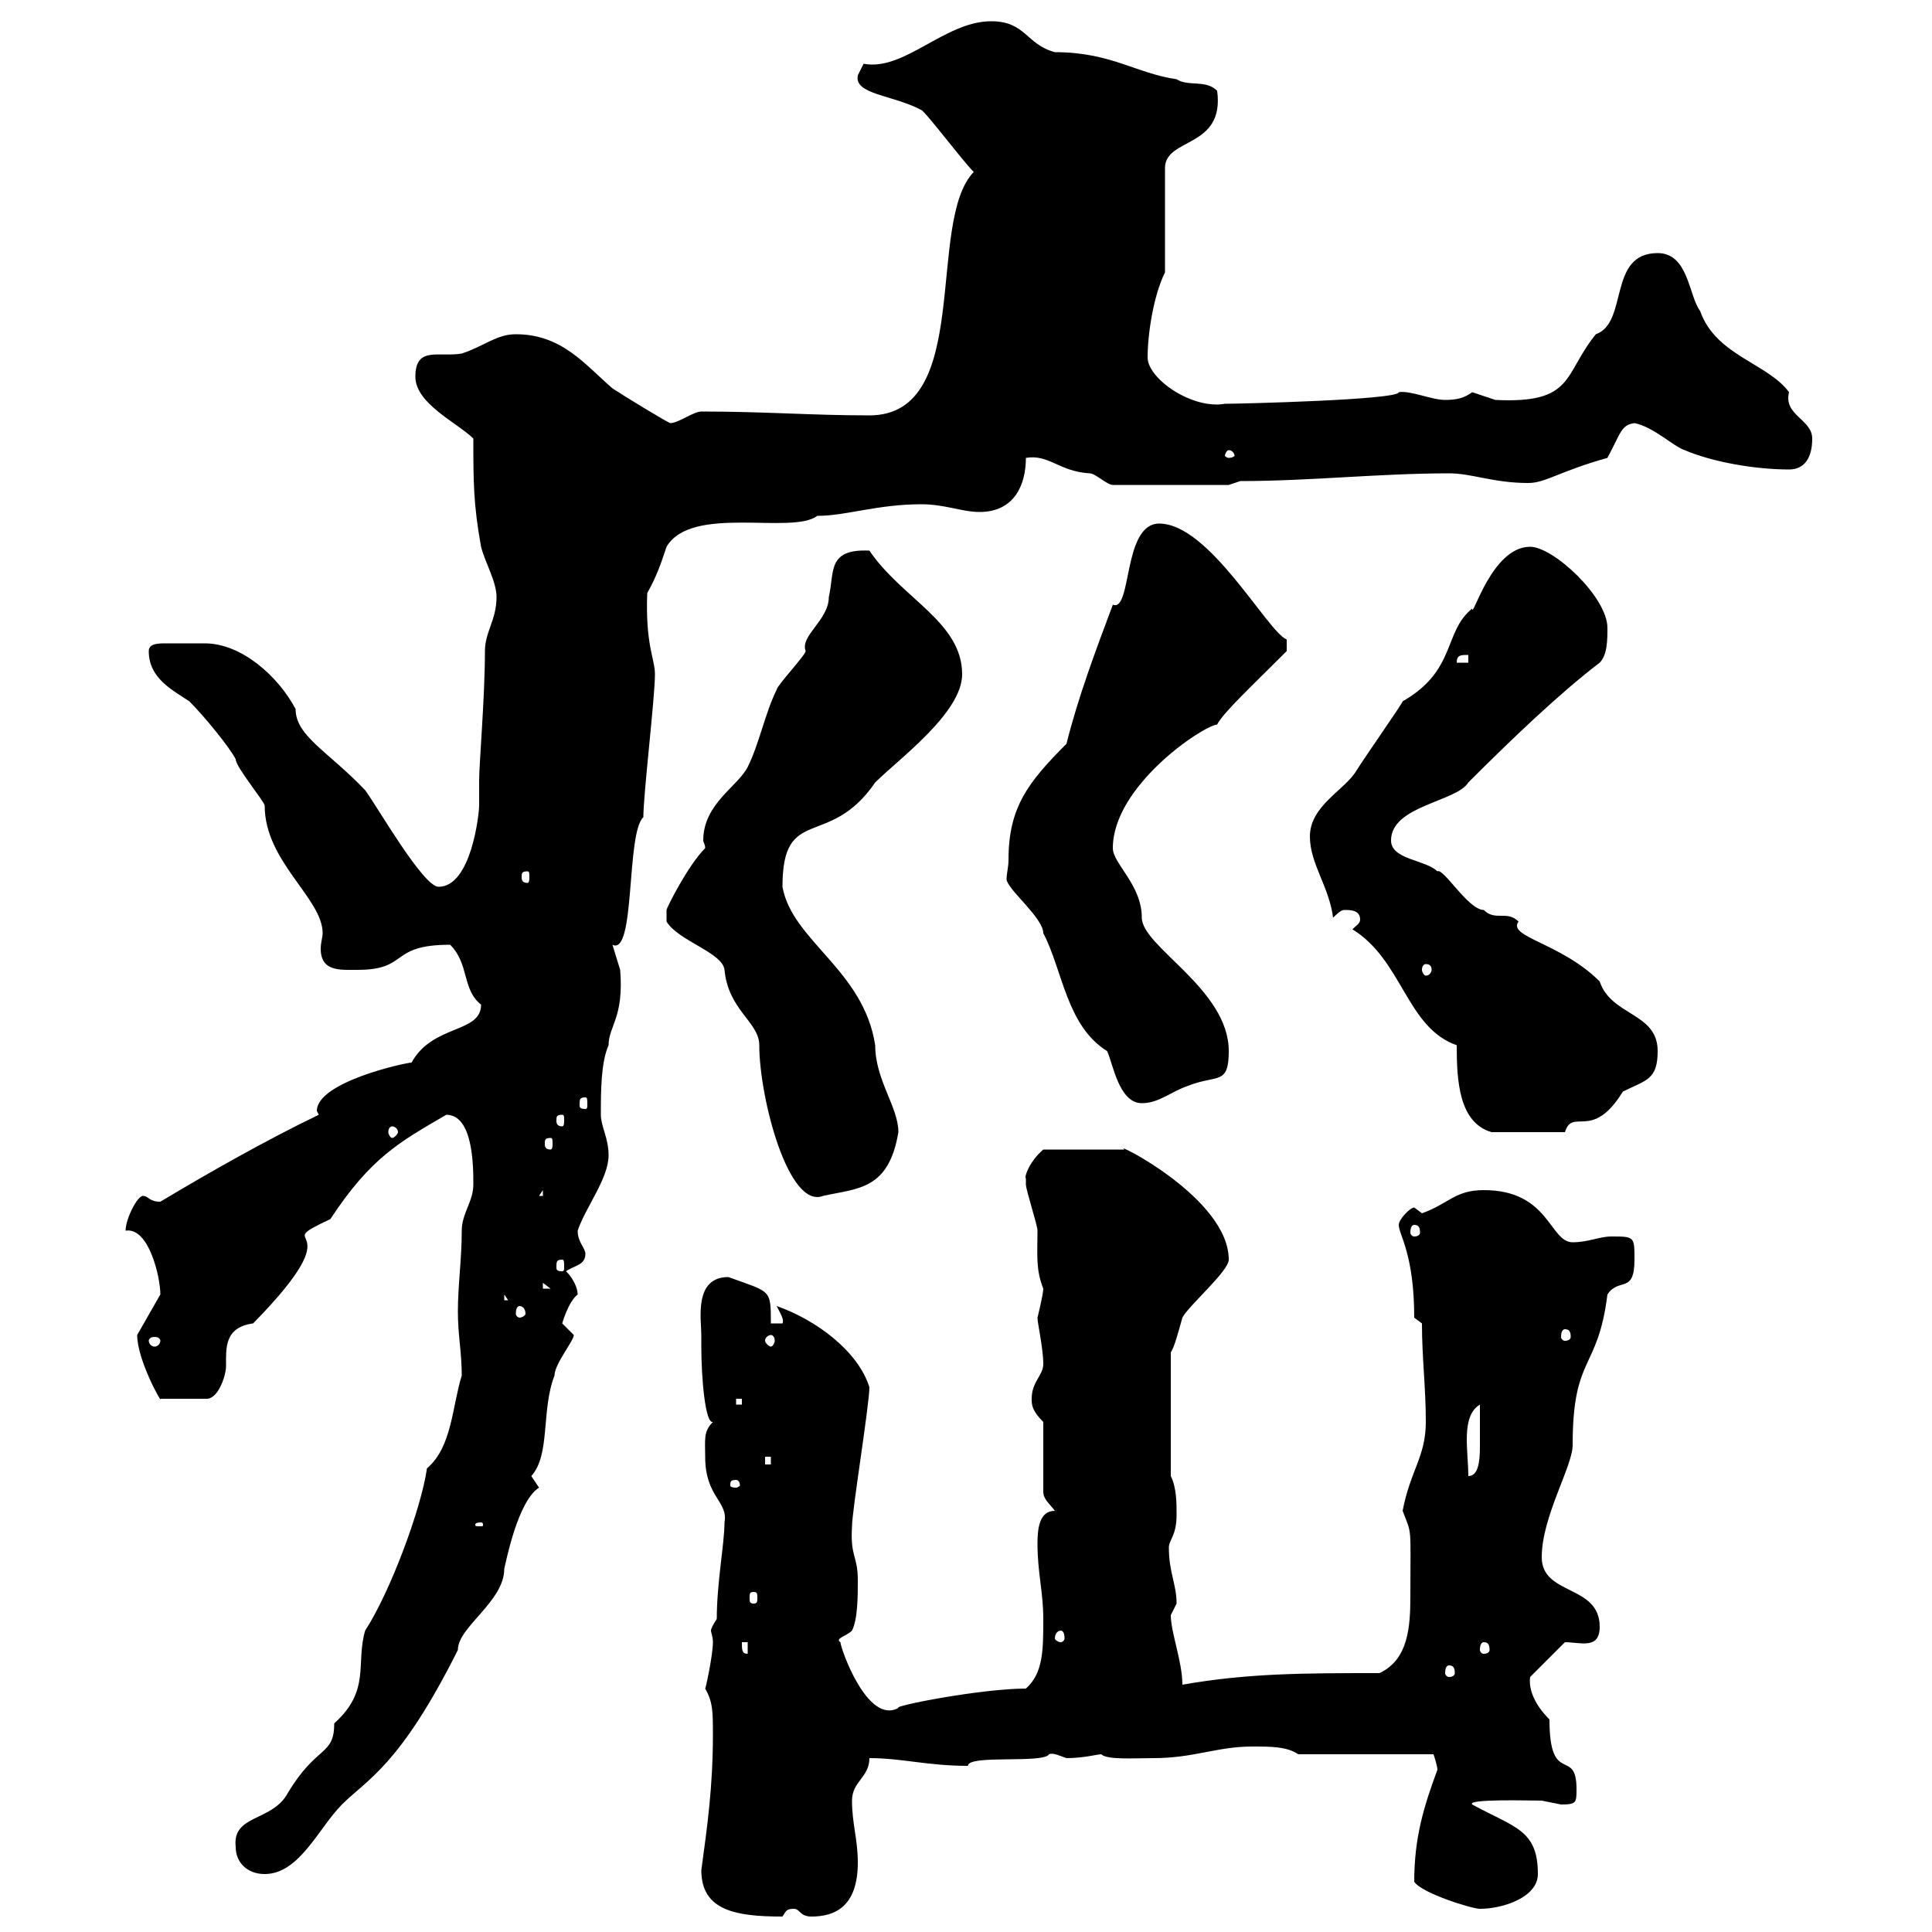 <svg xmlns="http://www.w3.org/2000/svg" xmlns:xlink="http://www.w3.org/1999/xlink" width="300" height="300"><path d="M108.90 290.40C108.90 296.70 114.30 297.60 121.50 297.60C122.10 296.70 122.10 296.40 123.30 296.40C124.20 296.40 124.20 297.60 126 297.60C129.60 297.60 133.20 296.10 133.20 289.20C133.20 285.60 132.30 283.20 132.30 279.60C132.30 276.60 135 276 135 273C140.10 273 144 274.20 150.30 274.20C150.30 272.40 162 273.90 162.90 272.40C163.50 272.10 164.70 272.70 165.60 273C168.30 273 170.40 272.40 171 272.40C171.90 273.30 176.10 273 179.10 273C185.40 273 189 271.20 194.40 271.20C197.40 271.20 199.80 271.20 201.60 272.40L222.60 272.40C222.60 272.40 223.20 274.20 223.20 274.80C221.10 280.50 219.60 285.30 219.60 292.20C220.80 294 228.60 296.40 229.80 296.40C233.40 296.40 238.80 294.60 238.80 291C238.80 284.10 235.20 283.80 228.60 280.20C227.70 279.30 237.60 279.60 239.40 279.60C239.40 279.60 242.40 280.20 242.40 280.20C244.80 280.20 244.80 279.90 244.80 277.80C244.80 271.20 240.60 277.50 240.60 267C238.50 264.90 237.30 262.50 237.60 260.40L243 255C245.40 255 248.40 256.20 248.40 252.60C248.40 246 239.40 247.80 239.40 241.80C239.40 235.50 244.20 227.70 244.20 224.40C244.20 210.30 248.10 213 249.60 201C251.40 198.30 253.80 201 253.80 195.60C253.80 192 253.80 192 250.20 192C248.40 192 246.60 192.90 244.20 192.90C240.60 192.90 240.60 184.80 230.40 184.80C225.90 184.80 225 186.90 220.80 188.40C220.80 188.40 219.60 187.50 219.60 187.50C219 187.50 217.20 189.30 217.20 190.20C217.20 191.70 219.60 194.70 219.60 204.60L220.80 205.50C220.80 210.90 221.40 215.40 221.40 220.80C221.40 226.20 219 228.30 217.80 234.60C219.30 238.50 219 236.70 219 247.80C219 252.60 218.70 257.70 214.20 259.80C202.50 259.80 193.80 259.80 183.60 261.60C183.60 258 181.80 253.50 181.80 250.80C181.80 250.80 182.70 249 182.70 249C182.70 246 181.50 244.20 181.50 240.30C181.50 239.10 182.70 238.50 182.70 235.20C182.70 233.40 182.70 231 181.80 229.20L181.80 210C182.40 209.10 183 206.70 183.60 204.60C184.50 202.80 190.80 197.40 190.80 195.60C190.80 186 172.50 177 174.60 178.50L162 178.50C159.90 180.30 159 182.70 159.30 183C159.30 183 159.30 183.90 159.30 183.90C159.30 184.80 161.10 190.20 161.10 191.10C161.10 194.70 160.80 197.10 162 200.10C162 201 161.10 204.60 161.10 204.60C161.10 205.50 162 209.40 162 211.80C162 213.60 160.20 214.50 160.20 217.20C160.20 218.10 160.20 219 162 220.80L162 231.60C162 232.80 162.90 233.40 163.80 234.60C161.40 234.60 161.10 237.30 161.10 239.70C161.10 244.20 162 247.20 162 251.40C162 256.20 162 259.80 159.30 262.20C152.40 262.20 138.60 264.90 139.50 265.20C134.70 267.90 130.50 255.90 130.50 255C129.60 254.40 131.40 254.10 132.30 253.20C133.20 251.40 133.20 247.80 133.20 245.40C133.20 241.50 132 241.80 132.30 237C132.30 234.60 135 218.10 135 215.40C133.20 209.70 126.60 204.90 120.60 202.80C121.20 204 121.80 204.90 121.50 205.50L119.70 205.50C119.70 200.10 119.70 200.70 113.10 198.30C107.70 198.30 108.90 204.90 108.90 207.30C108.90 207.30 108.90 209.10 108.90 209.10C108.90 213.90 109.50 221.10 110.70 220.80C109.20 222.30 109.50 223.50 109.50 226.20C109.50 232.50 113.10 233.10 112.50 236.40C112.50 239.70 111.30 245.70 111.30 251.40C110.70 252.30 110.40 252.90 110.40 253.20C110.40 253.50 110.70 254.10 110.70 255C110.70 257.10 109.50 262.50 109.50 262.20C110.70 264.30 110.70 265.80 110.70 269.40C110.70 277.50 109.80 283.80 108.90 290.40ZM36.60 286.80C36.60 289.20 38.40 291 41.10 291C46.50 291 49.50 283.80 53.10 280.20C57 276.30 62.10 274.20 71.10 256.20C71.10 252.60 78.30 248.70 78.30 243.60C78.60 242.40 80.40 233.10 83.70 231C83.70 231 82.50 229.20 82.50 229.20C85.50 225.90 84 219 86.10 213.60C86.10 211.80 89.10 208.20 89.10 207.30C89.10 207.30 87.30 205.50 87.30 205.50C87.30 205.50 88.20 202.20 89.70 201C89.70 200.10 89.10 198.60 87.90 197.40C89.10 196.50 90.90 196.50 90.90 194.70C90.90 193.80 89.70 192.90 89.70 191.10C90.90 187.50 94.50 183 94.50 179.40C94.50 176.70 93.30 174.90 93.30 173.10C93.30 169.50 93.30 165 94.50 162.30C94.50 159.30 96.90 158.10 96.30 150.60C96.30 150.60 95.10 146.70 95.10 146.70C98.70 148.50 97.20 129.30 99.90 126.90C99.90 123.30 101.70 108.30 101.70 104.70C101.70 102.30 100.20 100.20 100.50 92.10C102 89.40 102.60 87.60 103.50 84.90C107.40 78.30 123 83.10 126.90 80.10C131.40 80.10 136.20 78.30 143.10 78.30C146.70 78.30 149.40 79.50 152.10 79.50C157.50 79.50 159.30 75.30 159.30 71.10C162.90 70.50 164.40 73.20 169.20 73.50C170.10 73.50 171.90 75.30 172.80 75.30L190.80 75.30L192.60 74.70C203.40 74.70 214.20 73.50 225 73.50C228.60 73.50 231.90 75 237.30 75C240 75 242.10 73.20 249.60 71.10C251.70 67.20 251.70 66 253.80 65.70C256.80 66.30 259.80 69.30 261.60 69.90C265.80 71.70 272.40 72.90 277.80 72.90C280.20 72.90 281.40 71.10 281.40 68.10C281.40 65.10 276.90 64.50 277.80 60.90C274.50 56.40 266.40 55.20 264 48.30C262.20 45.90 262.20 39.30 257.40 39.30C249.60 39.30 252.90 50.10 247.80 51.90C242.70 58.20 244.50 62.70 232.20 62.10C232.20 62.10 228.60 60.90 228.60 60.90C227.40 61.80 226.20 62.10 224.40 62.10C222.30 62.10 219 60.60 217.20 60.90C217.20 62.10 192.30 62.70 190.20 62.70C185.10 63.60 178.20 58.80 178.20 55.50C178.20 51.90 179.10 45.90 180.90 42.30L180.90 26.10C180.90 21.30 190.20 23.10 189 14.10C187.20 12.30 184.50 13.50 182.70 12.30C176.40 11.40 172.50 8.10 163.80 8.10C159.30 6.90 159.30 3.30 153.90 3.30C146.70 3.30 140.40 11.10 134.10 9.90C134.10 9.90 133.20 11.70 133.20 11.70C132.60 14.70 138.60 14.70 143.10 17.10C144 17.70 149.40 24.90 151.20 26.70C143.70 34.50 151.20 64.50 135 64.50C126 64.50 118.80 63.90 108.90 63.90C107.70 63.90 105.30 65.70 104.10 65.70C103.80 65.70 96.90 61.50 95.10 60.30C90.90 56.70 87.30 51.90 80.10 51.90C77.10 51.90 75.30 53.70 71.70 54.90C68.10 55.50 64.50 53.70 64.50 58.50C64.50 62.70 71.10 65.70 73.50 68.10C73.50 74.70 73.50 78.30 74.70 84.90C75.30 87.30 77.10 90.30 77.10 92.70C77.10 96.30 75.30 98.10 75.30 101.10C75.30 108.30 74.40 118.50 74.40 121.20C74.40 122.70 74.40 123.60 74.40 125.10C74.40 126.30 73.20 137.70 68.10 137.70C65.70 137.70 58.50 125.10 56.70 122.70C51 116.70 45.90 114.30 45.90 110.10C43.20 105 37.50 99.90 31.80 99.90C30.30 99.90 28.80 99.90 27.60 99.90C27.60 99.90 26.70 99.90 25.80 99.90C24.60 99.90 23.10 99.90 23.10 101.10C23.10 105.30 26.70 107.10 29.40 108.90C31.80 111.30 35.70 116.10 36.60 117.90C36.60 119.10 41.10 124.50 41.10 125.10C41.10 133.80 50.10 139.50 50.10 144.90C50.10 145.50 49.80 146.40 49.80 147.30C49.80 150.90 52.80 150.60 55.50 150.60C63.60 150.60 60.30 146.70 69.90 146.70C72.90 149.70 71.70 153.60 74.70 156C74.70 160.50 67.20 159 63.90 165C63 165 49.20 168 49.20 172.50C49.20 172.50 49.50 173.10 49.50 173.10C41.40 177 32.40 182.10 24.90 186.60C23.10 186.60 23.10 185.70 22.20 185.70C21.30 185.70 19.50 189.30 19.50 191.10C23.10 190.50 24.90 198.30 24.90 201C24.90 201 21.30 207.30 21.30 207.30C21.30 211.20 25.20 218.10 24.90 217.20L32.10 217.20C33.90 217.20 35.10 213.60 35.10 212.10C35.10 209.40 34.80 206.10 39.30 205.50C55.80 188.70 41.10 194.10 51.30 189.30C57.60 179.70 62.10 177.30 69.30 173.10C73.50 173.10 73.50 181.20 73.50 183.90C73.50 186.60 71.70 188.40 71.70 191.10C71.70 195.60 71.10 199.50 71.10 203.70C71.10 207.30 71.70 210 71.70 213.60C70.20 218.40 70.20 224.70 66.30 228C65.40 234.30 60.60 247.20 56.70 253.20C55.20 258.30 57.60 262.50 51.90 267.60C51.90 272.70 49.20 270.90 44.70 278.40C42.30 282.90 36 281.70 36.60 286.80ZM225 258.60C225.60 258.60 225.90 258.90 225.90 259.80C225.90 260.10 225.60 260.40 225 260.40C224.70 260.40 224.40 260.10 224.40 259.80C224.40 258.90 224.70 258.60 225 258.60ZM115.20 255L116.10 255L116.10 256.80C115.20 256.80 115.20 256.20 115.20 255ZM230.40 255C231 255 231.30 255.30 231.30 256.20C231.30 256.50 231 256.80 230.40 256.80C230.10 256.80 229.80 256.50 229.80 256.20C229.80 255.30 230.10 255 230.40 255ZM164.70 253.20C165 253.20 165.30 253.50 165.30 254.40C165.30 254.70 165 255 164.70 255C164.40 255 163.80 254.70 163.80 254.40C163.80 253.50 164.40 253.20 164.70 253.20ZM117 247.20C117.60 247.20 117.60 247.50 117.60 248.10C117.60 248.70 117.60 249 117 249C116.40 249 116.40 248.70 116.40 248.10C116.40 247.50 116.40 247.20 117 247.20ZM74.70 236.40C75 236.40 75 236.70 75 236.70C75 237 75 237 74.70 237C73.80 237 73.80 237 73.80 236.70C73.80 236.70 73.80 236.40 74.70 236.40ZM114.30 229.80C114.60 229.80 114.90 230.10 114.90 230.70C114.90 230.70 114.60 231 114.30 231C113.40 231 113.40 230.70 113.40 230.70C113.40 230.10 113.40 229.80 114.30 229.80ZM229.80 218.10C229.80 220.50 229.80 222.30 229.80 224.70C229.80 227.10 229.50 229.20 228 229.20C228 225.30 226.80 219.90 229.80 218.10ZM118.80 226.20L119.70 226.20L119.70 227.40L118.80 227.40ZM114.30 217.20L115.20 217.20L115.20 218.10L114.30 218.10ZM24.90 208.20C24.90 208.50 24.60 209.10 24 209.10C23.40 209.10 23.10 208.50 23.10 208.20C23.10 207.90 23.40 207.60 24 207.60C24.60 207.60 24.90 207.90 24.90 208.20ZM119.70 207.30C120 207.30 120.30 207.60 120.30 208.20C120.30 208.50 120 209.10 119.70 209.10C119.40 209.10 118.80 208.50 118.80 208.20C118.80 207.60 119.40 207.30 119.70 207.30ZM243 206.40C243.60 206.40 243.90 206.70 243.90 207.60C243.90 207.90 243.60 208.20 243 208.20C242.70 208.20 242.40 207.90 242.40 207.60C242.40 206.70 242.70 206.40 243 206.40ZM80.70 202.80C81 202.80 81.60 203.10 81.60 204C81.60 204.30 81 204.60 80.70 204.60C80.40 204.60 80.10 204.30 80.10 204C80.10 203.10 80.40 202.80 80.70 202.80ZM78.30 201L78.90 201.90L78.30 201.90ZM84.30 199.20L85.50 200.10L84.30 200.10ZM87.30 195.60C87.60 195.60 87.60 195.90 87.60 196.80C87.60 197.10 87.60 197.40 87.30 197.40C86.40 197.40 86.40 197.10 86.40 196.80C86.40 195.90 86.40 195.60 87.30 195.60ZM219.60 190.20C220.20 190.20 220.50 190.50 220.50 191.40C220.50 191.70 220.20 192 219.60 192C219.30 192 219 191.70 219 191.40C219 190.50 219.30 190.20 219.60 190.20ZM84.30 184.80L84.30 185.70L83.70 185.70ZM103.50 143.10C105.30 146.10 112.20 147.90 112.50 150.60C113.10 156.90 117.90 158.70 117.90 162.30C117.90 170.40 122.40 187.80 127.80 185.70C133.20 184.50 138 184.80 139.50 175.80C139.50 171.90 135.90 167.70 135.90 162.30C134.10 150.60 123 146.10 121.50 137.70C121.50 124.80 128.70 132 135.90 121.50C139.50 117.90 149.40 110.70 149.40 104.70C149.40 96.60 140.10 93 135 85.50C128.40 85.20 129.60 88.80 128.70 92.70C128.70 96.30 124.20 98.70 125.10 101.10C125.10 101.70 120.60 106.50 120.60 107.10C118.80 110.70 117.90 115.50 116.10 119.10C114.60 122.10 109.20 124.80 109.20 130.50C109.20 130.80 109.50 131.10 109.50 131.70C106.80 134.40 103.50 141 103.50 141.30C103.50 142.50 103.50 143.10 103.50 143.10ZM85.50 176.70C85.80 176.70 85.80 177 85.80 177.60C85.80 177.90 85.80 178.50 85.50 178.50C84.60 178.50 84.60 177.90 84.60 177.60C84.60 177 84.60 176.70 85.50 176.70ZM60.90 174.90C61.20 174.90 61.80 175.20 61.80 175.80C61.80 176.10 61.20 176.70 60.90 176.70C60.60 176.70 60.30 176.10 60.30 175.80C60.30 175.20 60.60 174.90 60.90 174.90ZM226.20 162.30C226.20 167.70 226.50 174.30 231.60 175.80L243 175.80C244.20 171.90 247.20 177.30 252 169.50C255.60 167.70 257.40 167.70 257.40 163.20C257.40 157.20 250.20 157.80 248.40 152.40C242.40 146.40 234 145.50 235.80 143.10C234 141.30 232.20 143.10 230.40 141.30C228 141.30 224.10 134.70 223.20 135.30C221.40 133.50 216 133.50 216 130.50C216 125.10 226.20 124.50 228 121.50C234.60 114.90 242.10 107.70 248.40 102.90C249.60 101.70 249.60 99.30 249.60 97.50C249.60 92.70 241.20 84.90 237.60 84.90C231.60 84.90 228.60 96.30 228.60 94.50C224.10 98.10 226.20 104.10 217.80 108.90C217.80 109.20 212.10 117.30 210.60 119.70C208.80 122.70 203.40 125.10 203.40 129.90C203.40 134.10 206.40 137.70 207 142.50C208.20 141.30 208.50 141.30 208.80 141.30C209.70 141.30 211.20 141.30 211.20 142.80C211.20 143.40 210.60 143.70 210 144.30C217.80 149.10 218.40 159.60 226.20 162.30ZM87.30 173.10C87.60 173.10 87.60 173.40 87.60 174C87.60 174.30 87.60 174.90 87.30 174.90C86.40 174.90 86.40 174.30 86.40 174C86.40 173.40 86.40 173.10 87.30 173.10ZM90.90 170.40C91.20 170.40 91.20 170.70 91.20 171.60C91.20 171.90 91.20 172.20 90.90 172.20C90 172.20 90 171.90 90 171.60C90 170.70 90 170.40 90.90 170.40ZM156.60 133.50C156.60 134.70 156.30 135.60 156.30 136.50C156.30 138 162 142.50 162 144.90C165 150.60 165.60 159.30 171.90 163.20C172.80 165 173.70 171.30 177.30 171.30C180 171.30 181.80 169.50 184.50 168.60C189 166.80 190.80 168.60 190.80 163.20C190.80 153.60 177.30 147 177.30 142.50C177.30 137.40 172.80 134.10 172.80 131.70C172.80 122.10 186.60 112.80 189 112.50C189.90 110.70 194.40 106.50 199.80 101.10L199.80 99.30C196.80 98.10 187.80 81.30 180 81.30C174.30 81.30 175.80 95.10 172.80 93.90C170.10 101.10 167.40 108.30 165.60 115.50C159.60 121.50 156.60 125.40 156.60 133.50ZM221.40 149.70C222 149.70 222.30 150 222.30 150.60C222.30 150.90 222 151.50 221.40 151.50C221.10 151.50 220.80 150.90 220.80 150.60C220.80 150 221.10 149.70 221.40 149.70ZM81.90 135.30C82.20 135.30 82.20 135.60 82.20 136.20C82.20 136.50 82.20 137.10 81.90 137.10C81 137.10 81 136.50 81 136.20C81 135.60 81 135.30 81.90 135.30ZM228 101.70L228 102.90L226.20 102.90C226.20 101.70 226.80 101.70 228 101.70ZM190.80 69.90C191.40 69.90 191.70 70.50 191.70 70.80C191.70 70.80 191.40 71.10 190.80 71.10C190.50 71.10 190.20 70.80 190.20 70.80C190.20 70.50 190.50 69.90 190.80 69.90Z"/></svg>